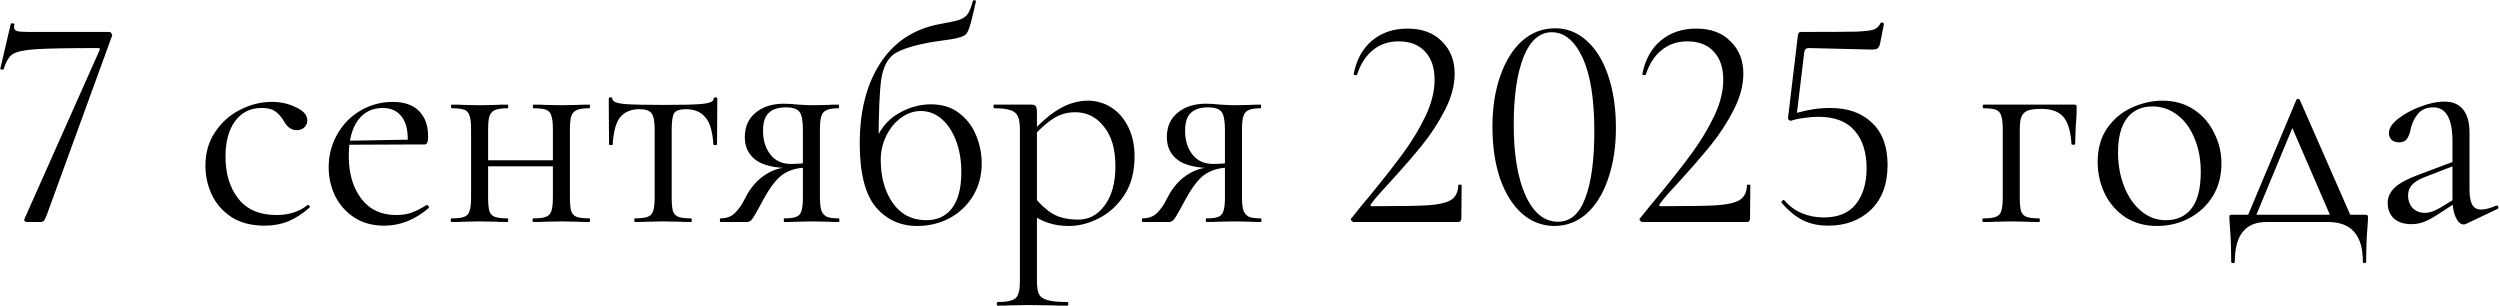 <?xml version="1.0" encoding="UTF-8"?> <svg xmlns="http://www.w3.org/2000/svg" width="1644" height="201" viewBox="0 0 1644 201" fill="none"><path d="M30.669 141.6C30.003 143.333 29.403 144.533 28.869 145.2C28.336 145.733 27.536 146 26.47 146H17.669C17.136 146 16.669 145.8 16.27 145.4C15.87 145 15.803 144.533 16.07 144L65.469 33C66.003 32.067 65.669 31.6 64.469 31.6C44.603 31.6 30.803 31.867 23.07 32.4C15.47 32.933 10.47 34.067 8.07 35.8C5.803 37.4 3.936 40.533 2.47 45.2C2.47 45.6 2.136 45.8 1.47 45.8C1.203 45.8 0.87 45.733 0.47 45.6C0.203 45.333 0.136 45.067 0.27 44.8L7.07 15.8C7.203 15.4 7.67 15.267 8.47 15.4C9.27 15.4 9.603 15.6 9.47 16C9.336 16.533 9.27 17.2 9.27 18C9.27 19.2 9.87 20 11.069 20.4C12.403 20.8 15.003 21 18.869 21H71.87C72.403 21 72.87 21.333 73.269 22C73.803 22.667 73.936 23.2 73.669 23.6L30.669 141.6ZM174.087 148.4C165.42 148.4 158.153 146.533 152.287 142.8C146.42 138.933 142.087 134 139.287 128C136.487 122 135.087 115.667 135.087 109C135.087 100.467 137.22 93.067 141.487 86.8C145.753 80.4 151.22 75.533 157.887 72.2C164.687 68.733 171.62 67 178.687 67C184.553 67 189.887 68.2 194.687 70.6C199.62 72.867 202.087 75.733 202.087 79.2C202.087 80.933 201.42 82.467 200.087 83.8C198.887 85 197.22 85.6 195.087 85.6C191.487 85.6 188.553 83.4 186.287 79C184.553 76.333 182.687 74.333 180.687 73C178.687 71.667 175.82 71 172.087 71C164.62 71 158.753 73.933 154.487 79.8C150.353 85.533 148.287 93.267 148.287 103C148.287 114.2 151.087 123.4 156.687 130.6C162.287 137.8 170.687 141.4 181.887 141.4C190.02 141.4 196.82 139.2 202.287 134.8H202.487C202.887 134.8 203.22 135 203.487 135.4C203.887 135.8 203.953 136.133 203.687 136.4C199.02 140.533 194.287 143.6 189.487 145.6C184.82 147.467 179.687 148.4 174.087 148.4ZM252.741 148.4C245.008 148.4 238.408 146.6 232.941 143C227.475 139.4 223.275 134.667 220.341 128.8C217.541 122.933 216.141 116.667 216.141 110C216.141 102.133 218.008 94.933 221.741 88.4C225.475 81.733 230.541 76.533 236.941 72.8C243.475 68.933 250.608 67 258.341 67C265.808 67 271.541 69 275.541 73C279.541 77 281.541 82.6 281.541 89.8C281.541 91.667 281.341 93 280.941 93.8C280.675 94.6 280.075 95 279.141 95H267.941L268.141 91.4C268.141 84.733 266.675 79.667 263.741 76.2C260.808 72.733 256.808 71 251.741 71C244.675 71 239.141 73.8 235.141 79.4C231.275 85 229.341 92.667 229.341 102.4C229.341 114 232.075 123.4 237.541 130.6C243.008 137.8 250.675 141.4 260.541 141.4C264.541 141.4 267.941 140.867 270.741 139.8C273.675 138.733 276.941 137.067 280.541 134.8H280.741C281.141 134.8 281.475 135.067 281.741 135.6C282.141 136 282.208 136.4 281.941 136.8C272.875 144.533 263.141 148.4 252.741 148.4ZM225.541 92.6L270.941 91.8V95L225.741 95.2L225.541 92.6ZM314.982 105.4H368.782V109.4H314.982V105.4ZM309.782 85C309.782 81 309.449 78.067 308.782 76.2C308.249 74.2 307.115 72.867 305.382 72.2C303.649 71.533 300.915 71.2 297.182 71.2C296.782 71.2 296.582 70.8 296.582 70C296.582 69.2 296.782 68.8 297.182 68.8C300.515 68.8 303.115 68.867 304.982 69L315.582 69.2L325.782 69C327.782 68.867 330.449 68.8 333.782 68.8C334.049 68.8 334.182 69.2 334.182 70C334.182 70.8 334.049 71.2 333.782 71.2C330.049 71.2 327.249 71.6 325.382 72.4C323.649 73.2 322.449 74.6 321.782 76.6C321.249 78.467 320.982 81.4 320.982 85.4V129.8C320.982 133.8 321.249 136.8 321.782 138.8C322.449 140.667 323.649 141.933 325.382 142.6C327.249 143.267 330.049 143.6 333.782 143.6C334.049 143.6 334.182 144 334.182 144.8C334.182 145.6 334.049 146 333.782 146C330.315 146 327.582 145.933 325.582 145.8L315.582 145.6L304.982 145.8C303.115 145.933 300.449 146 296.982 146C296.582 146 296.382 145.6 296.382 144.8C296.382 144 296.582 143.6 296.982 143.6C300.715 143.6 303.449 143.267 305.182 142.6C307.049 141.933 308.249 140.667 308.782 138.8C309.449 136.8 309.782 133.8 309.782 129.8V85ZM363.582 85C363.582 81 363.249 78.067 362.582 76.2C362.049 74.2 360.915 72.867 359.182 72.2C357.449 71.533 354.715 71.2 350.982 71.2C350.582 71.2 350.382 70.8 350.382 70C350.382 69.2 350.582 68.8 350.982 68.8C354.315 68.8 356.915 68.867 358.782 69L369.382 69.2L379.582 69C381.582 68.867 384.249 68.8 387.582 68.8C387.849 68.8 387.982 69.2 387.982 70C387.982 70.8 387.849 71.2 387.582 71.2C383.849 71.2 381.049 71.6 379.182 72.4C377.449 73.2 376.249 74.6 375.582 76.6C375.049 78.467 374.782 81.4 374.782 85.4V129.8C374.782 133.8 375.049 136.8 375.582 138.8C376.249 140.667 377.449 141.933 379.182 142.6C381.049 143.267 383.849 143.6 387.582 143.6C387.849 143.6 387.982 144 387.982 144.8C387.982 145.6 387.849 146 387.582 146C384.115 146 381.382 145.933 379.382 145.8L369.382 145.6L358.582 145.8C356.715 145.933 354.115 146 350.782 146C350.382 146 350.182 145.6 350.182 144.8C350.182 144 350.382 143.6 350.782 143.6C354.515 143.6 357.249 143.267 358.982 142.6C360.715 141.933 361.915 140.667 362.582 138.8C363.249 136.8 363.582 133.8 363.582 129.8V85ZM417.507 146C417.24 146 417.107 145.6 417.107 144.8C417.107 144 417.24 143.6 417.507 143.6C421.374 143.6 424.174 143.267 425.907 142.6C427.64 141.933 428.84 140.667 429.507 138.8C430.174 136.8 430.507 133.8 430.507 129.8V85.4C430.507 79.933 429.84 76.333 428.507 74.6C427.174 72.733 424.507 71.8 420.507 71.8C415.04 71.8 410.84 73.533 407.907 77C405.107 80.333 403.44 86.333 402.907 95C402.907 95.267 402.507 95.4 401.707 95.4C400.907 95.4 400.507 95.267 400.507 95L400.307 65C400.307 64.333 400.707 64 401.507 64C402.307 64 402.707 64.333 402.707 65C402.707 66.733 405.307 67.867 410.507 68.4C415.707 68.8 424.24 69 436.107 69C447.707 69 456.107 68.8 461.307 68.4C466.64 67.867 469.307 66.733 469.307 65C469.307 64.333 469.707 64 470.507 64C471.307 64 471.707 64.333 471.707 65L471.507 95C471.507 95.267 471.107 95.4 470.307 95.4C469.507 95.4 469.107 95.267 469.107 95C468.574 86.333 466.774 80.333 463.707 77C460.774 73.533 456.574 71.8 451.107 71.8C447.107 71.8 444.507 72.667 443.307 74.4C442.24 76.133 441.707 79.8 441.707 85.4V129.8C441.707 133.8 441.974 136.8 442.507 138.8C443.174 140.667 444.374 141.933 446.107 142.6C447.84 143.267 450.574 143.6 454.307 143.6C454.707 143.6 454.907 144 454.907 144.8C454.907 145.6 454.707 146 454.307 146C450.974 146 448.374 145.933 446.507 145.8L436.107 145.6L425.907 145.8C423.907 145.933 421.107 146 417.507 146ZM551.585 143.6C551.852 143.6 551.985 144 551.985 144.8C551.985 145.6 551.852 146 551.585 146C548.518 146 546.118 145.933 544.385 145.8L534.185 145.6L523.585 145.8C521.718 145.933 519.118 146 515.785 146C515.518 146 515.385 145.6 515.385 144.8C515.385 144 515.518 143.6 515.785 143.6C519.385 143.6 521.985 143.267 523.585 142.6C525.318 141.933 526.452 140.667 526.985 138.8C527.652 136.933 527.985 133.933 527.985 129.8V109.8L531.185 110.2C525.052 110.2 519.852 111.533 515.585 114.2C511.452 116.733 507.185 121.933 502.785 129.8C498.785 137.267 496.185 141.867 494.985 143.6C493.918 145.2 492.652 146 491.185 146H473.785C473.518 146 473.385 145.6 473.385 144.8C473.385 144 473.518 143.6 473.785 143.6C477.918 143.6 481.185 142.333 483.585 139.8C485.985 137.267 487.785 134.733 488.985 132.2C490.318 129.667 491.185 128.067 491.585 127.4C494.918 121.8 498.985 117.533 503.785 114.6C508.585 111.533 513.785 110 519.385 110L520.785 110.6C509.718 110.6 501.785 108.8 496.985 105.2C492.185 101.6 489.785 96.6 489.785 90.2C489.785 83.4 492.118 78.067 496.785 74.2C501.585 70.2 507.785 68.2 515.385 68.2C518.452 68.2 521.652 68.4 524.985 68.8C529.252 69.067 532.318 69.2 534.185 69.2L544.185 69C545.918 68.867 548.318 68.8 551.385 68.8C551.652 68.8 551.785 69.2 551.785 70C551.785 70.8 551.652 71.2 551.385 71.2C547.918 71.2 545.318 71.6 543.585 72.4C541.985 73.067 540.852 74.333 540.185 76.2C539.518 78.067 539.185 81 539.185 85V129.8C539.185 133.667 539.518 136.6 540.185 138.6C540.985 140.467 542.185 141.8 543.785 142.6C545.518 143.267 548.118 143.6 551.585 143.6ZM501.785 86C501.785 92.267 503.385 97.467 506.585 101.6C509.785 105.733 514.318 107.8 520.185 107.8C524.852 107.8 528.718 107.467 531.785 106.8L527.985 108.4V85.4C527.985 79.533 527.252 75.6 525.785 73.6C524.318 71.6 521.318 70.6 516.785 70.6C511.852 70.6 508.118 71.8 505.585 74.2C503.052 76.467 501.785 80.4 501.785 86ZM603.165 148.6C591.965 148.6 582.832 144.4 575.765 136C568.832 127.467 565.365 113.6 565.365 94.4C565.365 72.933 569.898 55.267 578.965 41.4C588.165 27.4 601.232 18.867 618.165 15.8C624.298 14.733 628.565 13.8 630.965 13C633.498 12.067 635.298 10.8 636.365 9.2C637.565 7.467 638.698 4.6 639.765 0.6C639.898 0.2 640.298 0.067 640.965 0.2C641.632 0.333 641.898 0.6 641.765 1C640.432 6.467 639.765 9.333 639.765 9.6C638.165 16.8 636.632 21.133 635.165 22.6C633.698 23.933 630.498 25 625.565 25.8C620.765 26.467 616.632 27.067 613.165 27.6C601.032 29.733 592.698 32.333 588.165 35.4C583.765 38.333 580.898 43.8 579.565 51.8C578.365 59.8 577.765 74.467 577.765 95.8L574.765 94.8C578.098 85.733 583.232 79.133 590.165 75C597.232 70.733 604.565 68.6 612.165 68.6C619.632 68.6 625.832 70.533 630.765 74.4C635.832 78.267 639.565 83.2 641.965 89.2C644.365 95.067 645.565 101.133 645.565 107.4C645.565 115.533 643.632 122.733 639.765 129C635.898 135.267 630.698 140.133 624.165 143.6C617.765 146.933 610.765 148.6 603.165 148.6ZM609.165 144.8C616.365 144.8 621.965 142.2 625.965 137C630.098 131.667 632.165 123.733 632.165 113.2C632.165 105.333 630.965 98.333 628.565 92.2C626.165 86.067 622.965 81.333 618.965 78C614.965 74.667 610.498 73 605.565 73C600.898 73 596.498 74.533 592.365 77.6C588.365 80.533 585.165 84.467 582.765 89.4C580.365 94.333 579.165 99.533 579.165 105C579.165 116.467 581.832 126 587.165 133.6C592.498 141.067 599.832 144.8 609.165 144.8ZM656.091 201C655.691 201 655.491 200.6 655.491 199.8C655.491 199 655.691 198.6 656.091 198.6C660.358 198.6 663.491 198.2 665.491 197.4C667.491 196.733 668.825 195.467 669.491 193.6C670.291 191.733 670.691 188.8 670.691 184.8V85C670.691 81.133 670.225 78.267 669.291 76.4C668.358 74.4 666.691 73.067 664.291 72.4C662.025 71.6 658.558 71.2 653.891 71.2C653.491 71.2 653.291 70.8 653.291 70C653.291 69.2 653.491 68.8 653.891 68.8H678.091C679.691 68.8 680.691 69.133 681.091 69.8C681.625 70.467 681.891 71.867 681.891 74V184.8C681.891 188.8 682.358 191.733 683.291 193.6C684.358 195.467 686.291 196.733 689.091 197.4C691.891 198.2 696.158 198.6 701.891 198.6C702.291 198.6 702.491 199 702.491 199.8C702.491 200.6 702.291 201 701.891 201C697.225 201 693.558 200.933 690.891 200.8L676.291 200.6L664.491 200.8C662.491 200.933 659.691 201 656.091 201ZM703.091 148.6C697.891 148.6 693.358 147.933 689.491 146.6C685.625 145.4 681.358 143.2 676.691 140L679.691 129C683.691 134.067 687.891 137.933 692.291 140.6C696.691 143.133 702.291 144.4 709.091 144.4C716.158 144.4 721.958 141.267 726.491 135C731.158 128.733 733.491 120.133 733.491 109.2C733.491 98 730.958 89.333 725.891 83.2C720.958 76.933 714.691 73.8 707.091 73.8C701.625 73.8 696.691 75.267 692.291 78.2C688.025 81 683.491 85.067 678.691 90.4L676.891 88.8C683.691 81.067 690.158 75.4 696.291 71.8C702.558 68.067 708.958 66.2 715.491 66.2C720.958 66.2 726.025 67.667 730.691 70.6C735.358 73.533 739.091 77.8 741.891 83.4C744.691 89 746.091 95.533 746.091 103C746.091 113 743.825 121.467 739.291 128.4C734.758 135.2 729.158 140.267 722.491 143.6C715.958 146.933 709.491 148.6 703.091 148.6ZM829.124 143.6C829.391 143.6 829.524 144 829.524 144.8C829.524 145.6 829.391 146 829.124 146C826.058 146 823.658 145.933 821.924 145.8L811.724 145.6L801.124 145.8C799.258 145.933 796.658 146 793.324 146C793.058 146 792.924 145.6 792.924 144.8C792.924 144 793.058 143.6 793.324 143.6C796.924 143.6 799.524 143.267 801.124 142.6C802.858 141.933 803.991 140.667 804.524 138.8C805.191 136.933 805.524 133.933 805.524 129.8V109.8L808.724 110.2C802.591 110.2 797.391 111.533 793.124 114.2C788.991 116.733 784.724 121.933 780.324 129.8C776.324 137.267 773.724 141.867 772.524 143.6C771.458 145.2 770.191 146 768.724 146H751.324C751.058 146 750.924 145.6 750.924 144.8C750.924 144 751.058 143.6 751.324 143.6C755.458 143.6 758.724 142.333 761.124 139.8C763.524 137.267 765.324 134.733 766.524 132.2C767.858 129.667 768.724 128.067 769.124 127.4C772.458 121.8 776.524 117.533 781.324 114.6C786.124 111.533 791.324 110 796.924 110L798.324 110.6C787.258 110.6 779.324 108.8 774.524 105.2C769.724 101.6 767.324 96.6 767.324 90.2C767.324 83.4 769.658 78.067 774.324 74.2C779.124 70.2 785.324 68.2 792.924 68.2C795.991 68.2 799.191 68.4 802.524 68.8C806.791 69.067 809.858 69.2 811.724 69.2L821.724 69C823.458 68.867 825.858 68.8 828.924 68.8C829.191 68.8 829.324 69.2 829.324 70C829.324 70.8 829.191 71.2 828.924 71.2C825.458 71.2 822.858 71.6 821.124 72.4C819.524 73.067 818.391 74.333 817.724 76.2C817.058 78.067 816.724 81 816.724 85V129.8C816.724 133.667 817.058 136.6 817.724 138.6C818.524 140.467 819.724 141.8 821.324 142.6C823.058 143.267 825.658 143.6 829.124 143.6ZM779.324 86C779.324 92.267 780.924 97.467 784.124 101.6C787.324 105.733 791.858 107.8 797.724 107.8C802.391 107.8 806.258 107.467 809.324 106.8L805.524 108.4V85.4C805.524 79.533 804.791 75.6 803.324 73.6C801.858 71.6 798.858 70.6 794.324 70.6C789.391 70.6 785.658 71.8 783.124 74.2C780.591 76.467 779.324 80.4 779.324 86ZM890.379 146C889.712 146 889.112 145.667 888.579 145C888.179 144.333 888.246 143.8 888.779 143.4C893.846 137 897.712 132.267 900.379 129.2C910.112 117.333 917.779 107.533 923.379 99.8C928.979 92.067 933.712 84.133 937.579 76C941.446 67.733 943.379 59.867 943.379 52.4C943.379 44.533 941.312 38.4 937.179 34C933.046 29.467 927.246 27.2 919.779 27.2C913.112 27.2 907.446 29.133 902.779 33C898.112 36.733 894.646 42.133 892.379 49.2C892.379 49.333 892.112 49.4 891.579 49.4C890.512 49.4 890.046 49.133 890.179 48.6C892.046 39.133 896.112 31.8 902.379 26.6C908.646 21.4 916.379 18.8 925.579 18.8C935.179 18.8 942.712 21.6 948.179 27.2C953.779 32.667 956.579 39.733 956.579 48.4C956.579 56.133 954.446 64.133 950.179 72.4C945.912 80.667 940.979 88.267 935.379 95.2C929.779 102.133 922.846 110.133 914.579 119.2C913.379 120.533 911.246 122.867 908.179 126.2C905.246 129.4 903.046 132.067 901.579 134.2C900.912 135.133 901.179 135.6 902.379 135.6C919.712 135.6 931.979 135.4 939.179 135C946.379 134.467 951.446 133.267 954.379 131.4C957.312 129.4 958.846 126.2 958.979 121.8C958.979 121.533 959.312 121.4 959.979 121.4C960.779 121.4 961.179 121.533 961.179 121.8L960.979 143.8C960.979 144.333 960.779 144.867 960.379 145.4C960.112 145.8 959.712 146 959.179 146H890.379ZM1022.23 148.6C1014.23 148.6 1007.09 145.867 1000.83 140.4C994.694 134.933 989.894 127.267 986.427 117.4C983.094 107.533 981.427 96.2 981.427 83.4C981.427 70.733 983.161 59.533 986.627 49.8C990.094 39.933 994.894 32.267 1001.03 26.8C1007.29 21.333 1014.49 18.6 1022.63 18.6C1030.49 18.6 1037.43 21.333 1043.43 26.8C1049.56 32.267 1054.29 40 1057.63 50C1060.96 59.867 1062.63 71.2 1062.63 84C1062.63 96.667 1060.89 107.933 1057.43 117.8C1054.09 127.533 1049.36 135.133 1043.23 140.6C1037.09 145.933 1030.09 148.6 1022.23 148.6ZM1024.63 145.8C1032.63 145.8 1038.56 140.667 1042.43 130.4C1046.43 120 1048.43 105.333 1048.43 86.4C1048.43 65.067 1045.83 48.867 1040.63 37.8C1035.43 26.733 1028.69 21.2 1020.43 21.2C1012.43 21.2 1006.23 26.667 1001.83 37.6C997.561 48.533 995.427 63.333 995.427 82C995.427 101.6 998.027 117.133 1003.23 128.6C1008.43 140.067 1015.56 145.8 1024.63 145.8ZM1080.22 146C1079.56 146 1078.96 145.667 1078.42 145C1078.02 144.333 1078.09 143.8 1078.62 143.4C1083.69 137 1087.56 132.267 1090.22 129.2C1099.96 117.333 1107.62 107.533 1113.22 99.8C1118.82 92.067 1123.56 84.133 1127.42 76C1131.29 67.733 1133.22 59.867 1133.22 52.4C1133.22 44.533 1131.16 38.4 1127.02 34C1122.89 29.467 1117.09 27.2 1109.62 27.2C1102.96 27.2 1097.29 29.133 1092.62 33C1087.96 36.733 1084.49 42.133 1082.22 49.2C1082.22 49.333 1081.96 49.4 1081.42 49.4C1080.36 49.4 1079.89 49.133 1080.02 48.6C1081.89 39.133 1085.96 31.8 1092.22 26.6C1098.49 21.4 1106.22 18.8 1115.42 18.8C1125.02 18.8 1132.56 21.6 1138.02 27.2C1143.62 32.667 1146.42 39.733 1146.42 48.4C1146.42 56.133 1144.29 64.133 1140.02 72.4C1135.76 80.667 1130.82 88.267 1125.22 95.2C1119.62 102.133 1112.69 110.133 1104.42 119.2C1103.22 120.533 1101.09 122.867 1098.02 126.2C1095.09 129.4 1092.89 132.067 1091.42 134.2C1090.76 135.133 1091.02 135.6 1092.22 135.6C1109.56 135.6 1121.82 135.4 1129.02 135C1136.22 134.467 1141.29 133.267 1144.22 131.4C1147.16 129.4 1148.69 126.2 1148.82 121.8C1148.82 121.533 1149.16 121.4 1149.82 121.4C1150.62 121.4 1151.02 121.533 1151.02 121.8L1150.82 143.8C1150.82 144.333 1150.62 144.867 1150.22 145.4C1149.96 145.8 1149.56 146 1149.02 146H1080.22ZM1203.47 71C1215.2 71 1224.4 74.267 1231.07 80.8C1237.87 87.2 1241.27 96.4 1241.27 108.4C1241.27 121.067 1237.6 130.933 1230.27 138C1222.94 144.933 1213.6 148.4 1202.27 148.4C1196 148.4 1190.4 147.2 1185.47 144.8C1180.54 142.267 1175.94 138.467 1171.67 133.4L1171.47 133C1171.47 132.467 1171.74 132.067 1172.27 131.8C1172.8 131.4 1173.2 131.4 1173.47 131.8C1176.67 135.533 1180.47 138.333 1184.87 140.2C1189.4 142.067 1194.2 143 1199.27 143C1208.74 143 1215.8 140.067 1220.47 134.2C1225.14 128.2 1227.47 120.333 1227.47 110.6C1227.47 100.2 1224.87 92 1219.67 86C1214.47 79.867 1206.47 76.8 1195.67 76.8C1192.74 76.8 1189.54 77.067 1186.07 77.6C1182.74 78 1180 78.6 1177.87 79.4C1177.2 79.4 1176.67 79.2 1176.27 78.8C1175.87 78.267 1175.74 77.667 1175.87 77L1182.27 23.4C1182.4 22.467 1182.6 21.867 1182.87 21.6C1183.14 21.2 1183.8 21 1184.87 21C1202.87 21 1214.8 20.933 1220.67 20.8C1226.67 20.533 1230.54 20.067 1232.27 19.4C1234.14 18.733 1235.6 17.333 1236.67 15.2C1236.67 14.933 1236.94 14.8 1237.47 14.8C1237.87 14.8 1238.2 14.933 1238.47 15.2C1238.87 15.333 1239 15.533 1238.87 15.8L1236.27 29C1235.87 30.467 1235.27 31.467 1234.47 32C1233.8 32.4 1232.6 32.6 1230.87 32.6L1189.47 31.6C1187.74 31.6 1186.74 32.533 1186.47 34.4L1181.67 74.2C1189 72.067 1196.27 71 1203.47 71ZM1364.01 68.8C1364.81 68.8 1365.28 68.933 1365.41 69.2C1365.54 69.333 1365.61 69.8 1365.61 70.6C1365.61 73.267 1365.54 75.667 1365.41 77.8C1365.28 79.8 1365.14 81.533 1365.01 83L1364.61 94.8C1364.61 95.067 1364.21 95.2 1363.41 95.2C1362.74 95.2 1362.34 95.067 1362.21 94.8C1361.68 86.267 1359.88 80.267 1356.81 76.8C1353.88 73.333 1349.01 71.6 1342.21 71.6C1338.21 71.6 1335.21 72 1333.21 72.8C1331.34 73.6 1330.01 75 1329.21 77C1328.54 78.867 1328.21 81.667 1328.21 85.4V129.8C1328.21 133.8 1328.48 136.8 1329.01 138.8C1329.68 140.667 1330.88 141.933 1332.61 142.6C1334.48 143.267 1337.28 143.6 1341.01 143.6C1341.28 143.6 1341.41 144 1341.41 144.8C1341.41 145.6 1341.28 146 1341.01 146C1337.54 146 1334.81 145.933 1332.81 145.8L1322.81 145.6L1312.21 145.8C1310.34 145.933 1307.68 146 1304.21 146C1303.81 146 1303.61 145.6 1303.61 144.8C1303.61 144 1303.81 143.6 1304.21 143.6C1307.94 143.6 1310.68 143.267 1312.41 142.6C1314.28 141.933 1315.48 140.667 1316.01 138.8C1316.68 136.8 1317.01 133.8 1317.01 129.8V85C1317.01 81 1316.68 78.067 1316.01 76.2C1315.48 74.2 1314.34 72.867 1312.61 72.2C1310.88 71.533 1308.14 71.2 1304.41 71.2C1304.01 71.2 1303.81 70.8 1303.81 70C1303.81 69.2 1304.01 68.8 1304.41 68.8H1364.01ZM1418.42 148.6C1410.69 148.6 1403.82 146.733 1397.82 143C1391.96 139.133 1387.42 134 1384.22 127.6C1381.02 121.067 1379.42 114 1379.42 106.4C1379.42 97.733 1381.49 90.4 1385.62 84.4C1389.89 78.267 1395.29 73.733 1401.82 70.8C1408.49 67.733 1415.22 66.2 1422.02 66.2C1429.89 66.2 1436.76 68.133 1442.62 72C1448.49 75.867 1452.96 81 1456.02 87.4C1459.22 93.667 1460.82 100.333 1460.82 107.4C1460.82 115.667 1458.89 122.933 1455.02 129.2C1451.16 135.333 1445.96 140.133 1439.42 143.6C1433.02 146.933 1426.02 148.6 1418.42 148.6ZM1424.22 144.8C1431.56 144.8 1437.22 142.2 1441.22 137C1445.22 131.8 1447.22 123.8 1447.22 113C1447.22 104.733 1445.82 97.333 1443.02 90.8C1440.36 84.267 1436.62 79.2 1431.82 75.6C1427.02 71.867 1421.56 70 1415.42 70C1408.22 70 1402.62 72.6 1398.62 77.8C1394.76 83 1392.82 90.467 1392.82 100.2C1392.82 108.333 1394.16 115.8 1396.82 122.6C1399.49 129.4 1403.22 134.8 1408.02 138.8C1412.82 142.8 1418.22 144.8 1424.22 144.8ZM1510.01 65.8C1510.28 65.267 1510.68 65 1511.21 65C1511.74 65 1512.14 65.267 1512.41 65.8L1547.61 146H1534.21L1506.41 81.8L1511.01 75.6L1481.81 146H1476.41L1510.01 65.8ZM1467.21 172C1467.21 163.067 1466.94 155.667 1466.41 149.8C1466.14 146.6 1466.01 144.533 1466.01 143.6C1466.01 142.4 1466.08 141.733 1466.21 141.6C1466.48 141.333 1467.08 141.2 1468.01 141.2H1555.21C1556.14 141.2 1556.68 141.333 1556.81 141.6C1557.08 141.733 1557.21 142.4 1557.21 143.6C1557.21 144.4 1557.08 146.533 1556.81 150C1556.28 155.867 1556.01 163.2 1556.01 172C1556.01 172.667 1555.61 173 1554.81 173C1554.14 173 1553.81 172.667 1553.81 172C1553.81 154.667 1546.21 146 1531.01 146H1490.41C1476.54 146 1469.61 154.667 1469.61 172C1469.61 172.667 1469.21 173 1468.41 173C1467.61 173 1467.21 172.667 1467.21 172ZM1621.74 147.2C1621.21 147.467 1620.67 147.6 1620.14 147.6C1618.14 147.6 1616.41 146.067 1614.94 143C1613.47 139.933 1612.74 135.867 1612.74 130.8V93C1612.74 78.067 1608.54 70.6 1600.14 70.6C1595.61 70.6 1592.14 72.133 1589.74 75.2C1587.47 78.133 1585.94 81.533 1585.14 85.4C1584.61 87.933 1583.81 89.933 1582.74 91.4C1581.81 92.867 1580.07 93.6 1577.54 93.6C1575.41 93.6 1573.74 93 1572.54 91.8C1571.47 90.6 1570.94 89.2 1570.94 87.6C1570.94 84.4 1573.01 81.2 1577.14 78C1581.27 74.8 1586.21 72.133 1591.94 70C1597.67 67.867 1602.81 66.8 1607.34 66.8C1612.81 66.8 1616.94 68.533 1619.74 72C1622.54 75.467 1623.94 80.467 1623.94 87V124.4C1623.94 129.067 1624.54 132.467 1625.74 134.6C1626.94 136.733 1628.87 137.8 1631.54 137.8C1634.21 137.8 1637.54 136.933 1641.54 135.2H1641.94C1642.47 135.2 1642.81 135.533 1642.94 136.2C1643.07 136.733 1642.87 137.133 1642.34 137.4L1621.74 147.2ZM1585.74 147.4C1580.81 147.4 1576.94 146.133 1574.14 143.6C1571.47 140.933 1570.14 137.6 1570.14 133.6C1570.14 129.6 1571.74 126.133 1574.94 123.2C1578.14 120.267 1583.41 117.467 1590.74 114.8L1614.74 105.8L1615.34 108.4L1594.14 116.6C1590.41 118.067 1587.67 119.8 1585.94 121.8C1584.34 123.667 1583.54 125.933 1583.54 128.6C1583.54 131.8 1584.54 134.533 1586.54 136.8C1588.67 138.933 1591.41 140 1594.74 140C1597.41 140 1600.61 138.933 1604.34 136.8L1616.94 129.2L1617.34 131.8L1602.54 141.4C1599.21 143.533 1596.27 145.067 1593.74 146C1591.21 146.933 1588.54 147.4 1585.74 147.4Z" fill="black"></path></svg> 